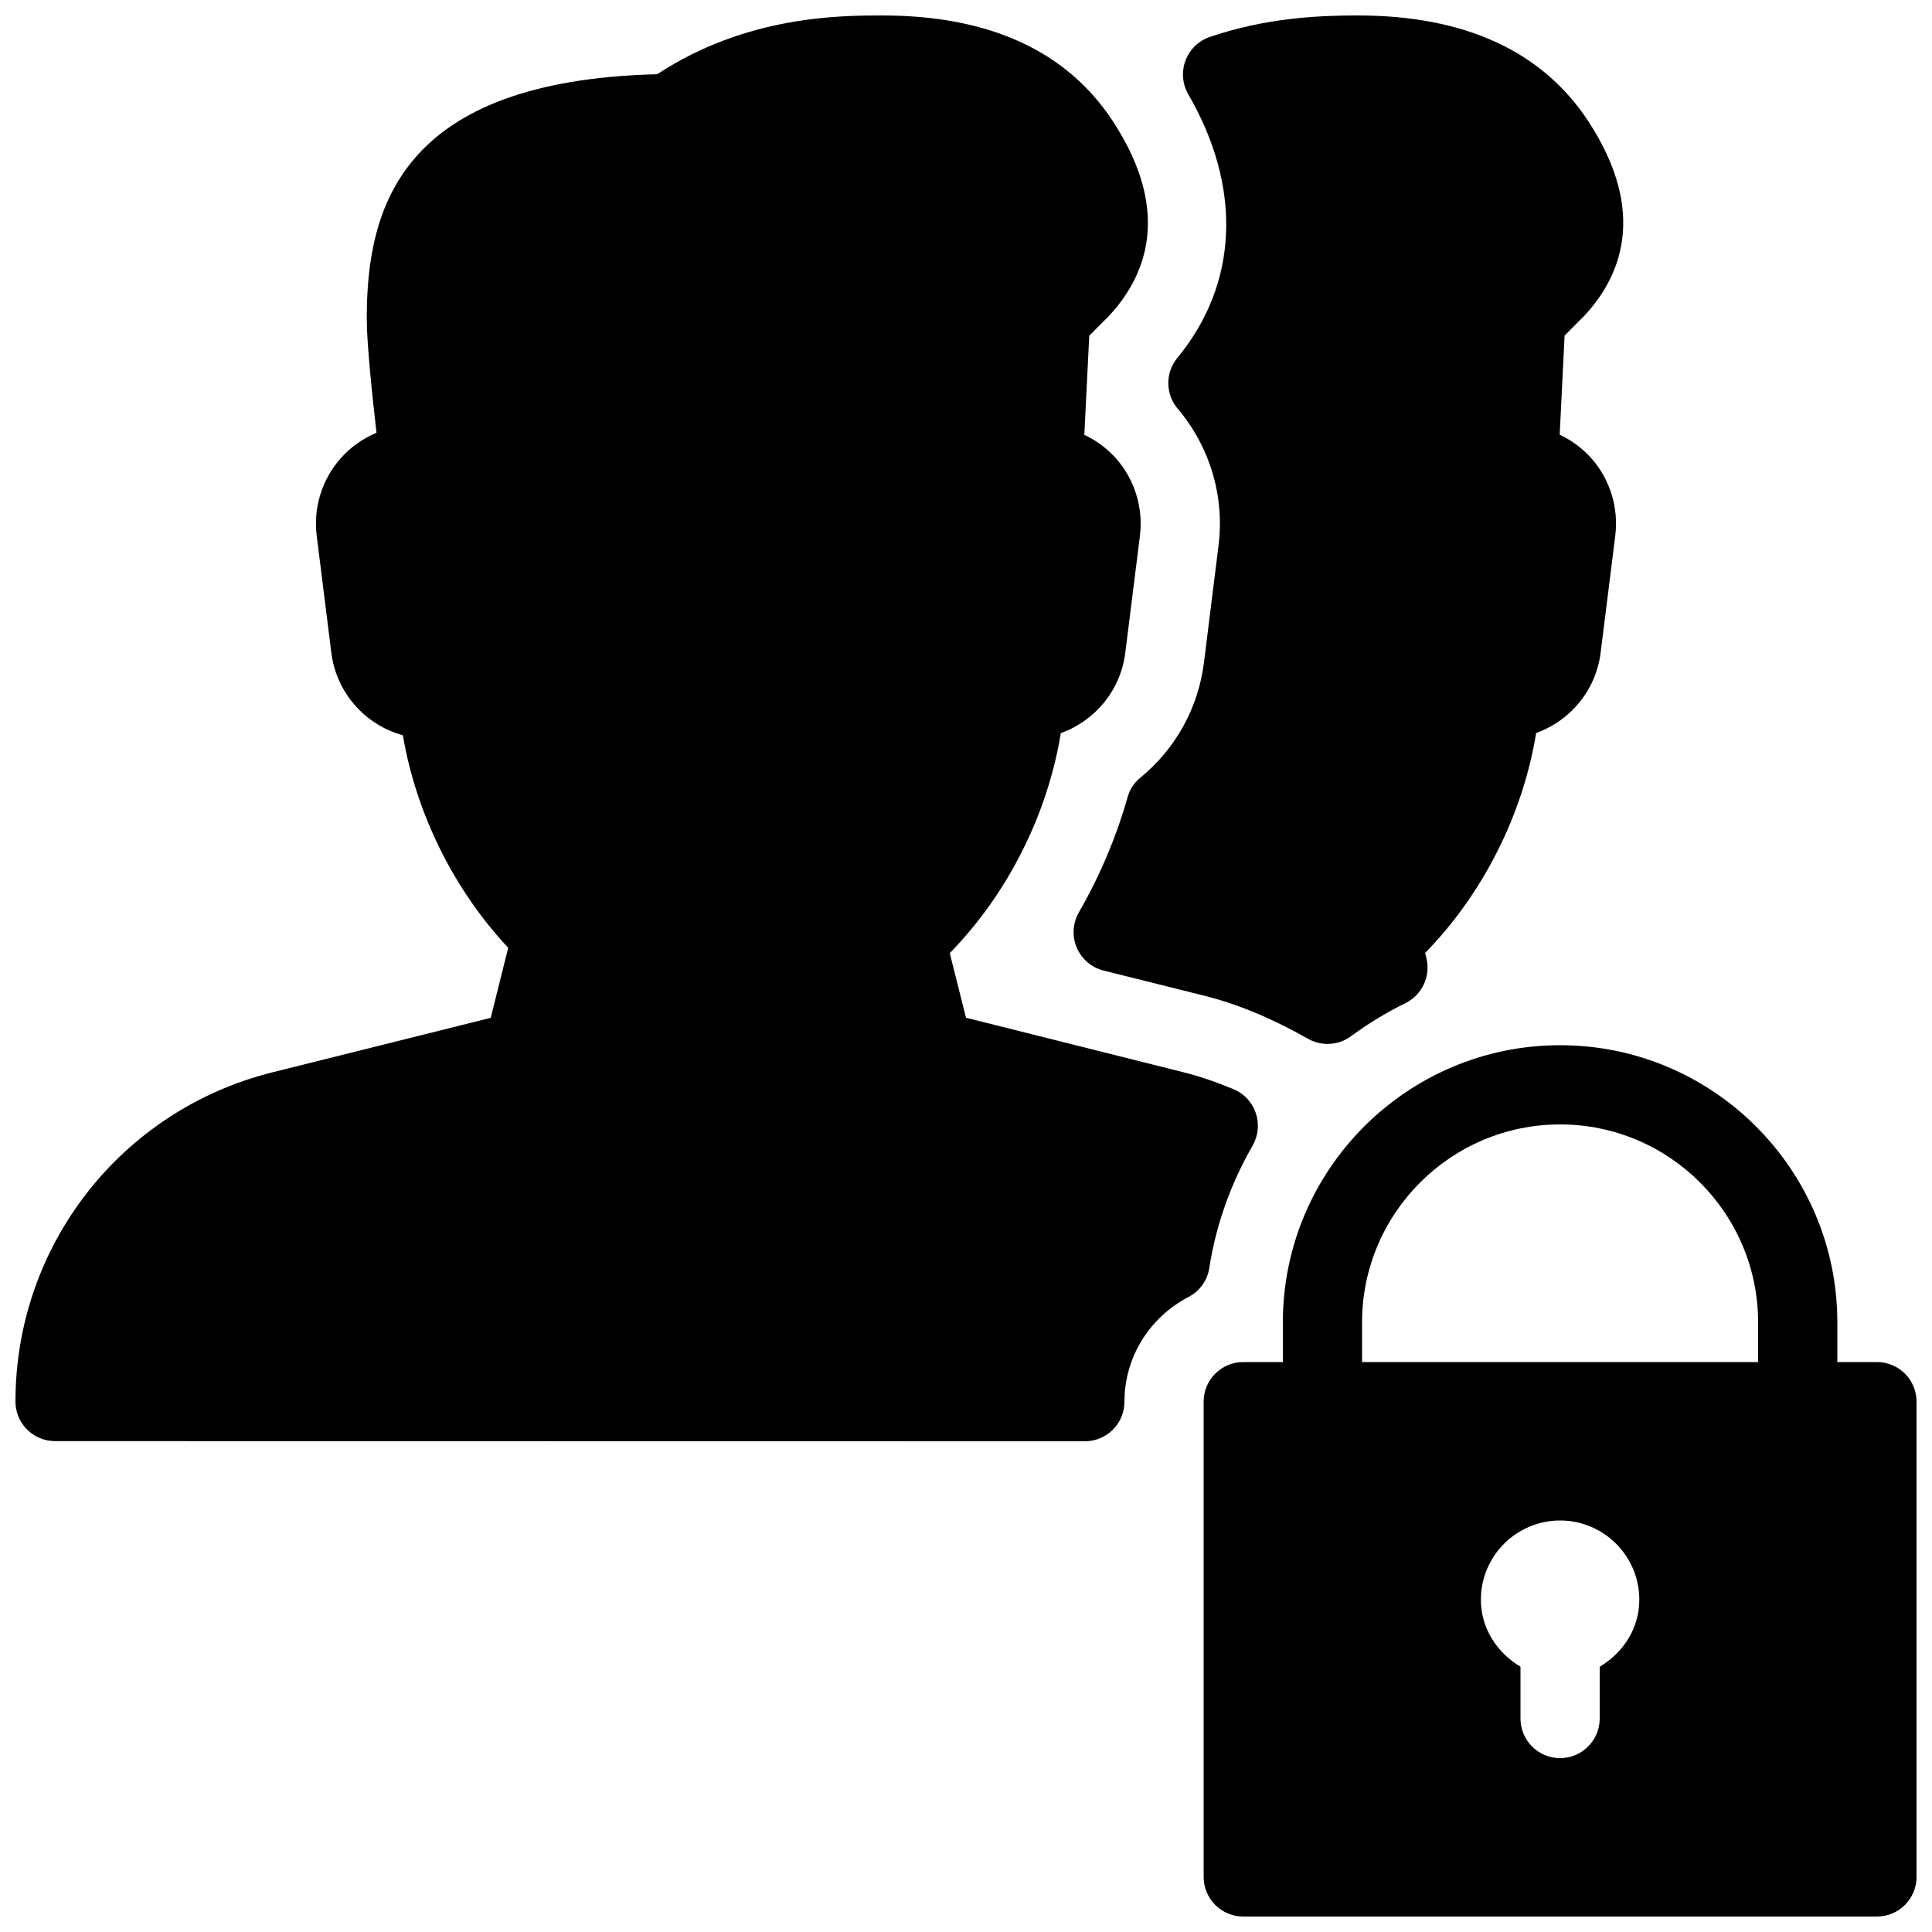 <?xml version="1.0" encoding="UTF-8"?>
<!-- Uploaded to: SVG Find, www.svgrepo.com, Generator: SVG Find Mixer Tools -->
<svg width="800px" height="800px" version="1.1" viewBox="144 144 512 512" xmlns="http://www.w3.org/2000/svg">
 <defs>
  <clipPath id="c">
   <path d="m462 420h189.9v231.9h-189.9z"/>
  </clipPath>
  <clipPath id="b">
   <path d="m428 148.09h147v272.91h-147z"/>
  </clipPath>
  <clipPath id="a">
   <path d="m148.09 148.09h329.91v377.91h-329.91z"/>
  </clipPath>
 </defs>
 <g>
  <g clip-path="url(#c)">
   <path d="m641.41 504.96h-10.496v-10.496c0-40.516-32.957-73.473-73.473-73.473-40.512 0.004-73.473 32.961-73.473 73.473v10.496h-10.496c-5.793 0-10.496 4.703-10.496 10.496v125.95c0 5.793 4.703 10.496 10.496 10.496h167.94c5.793 0 10.496-4.703 10.496-10.496v-125.95c0-5.793-4.703-10.496-10.496-10.496zm-136.45-10.496c0-28.949 23.555-52.48 52.48-52.48s52.48 23.531 52.48 52.48v10.496h-104.96zm62.977 91.234v13.727c0 5.793-4.703 10.496-10.496 10.496s-10.496-4.699-10.496-10.496v-13.73c-6.152-3.652-10.496-10.098-10.496-17.758 0-11.586 9.426-20.992 20.992-20.992s20.992 9.406 20.992 20.992c0 7.684-4.344 14.109-10.496 17.762z"/>
  </g>
  <g clip-path="url(#b)">
   <path d="m463.06 319.6c-1.492 11.945-7.453 22.777-16.836 30.48-1.66 1.344-2.856 3.168-3.422 5.246-3 10.578-7.348 20.844-12.891 30.461-1.637 2.856-1.848 6.32-0.566 9.34 1.301 3.043 3.926 5.289 7.117 6.086l26.492 6.613c8.965 2.227 18.012 5.984 27.688 11.461 1.617 0.922 3.402 1.363 5.184 1.363 2.203 0 4.387-0.691 6.234-2.059 4.43-3.273 9.277-6.234 14.402-8.754 4.43-2.184 6.738-7.16 5.543-11.945l-0.336-1.344c15.324-15.66 25.902-36.672 29.43-58.297 9.027-3.234 15.848-11.316 17.086-21.285l3.883-31.047c0.902-7.328-1.344-14.715-6.191-20.301-2.394-2.731-5.312-4.891-8.543-6.422l1.301-26.262 5.102-5.121c9.426-10.012 17.277-27.102 1.156-51.723-12.219-18.57-32.746-27.996-61.105-27.996-10.41 0-24.266 0.629-39.148 5.688-2.981 1.008-5.352 3.297-6.465 6.254-1.113 2.938-0.84 6.234 0.734 8.965 14.359 24.75 13.289 50.215-2.898 69.84-3.234 3.945-3.191 9.613 0.105 13.477 8.5 10.035 12.449 23.219 10.812 36.23z"/>
  </g>
  <g clip-path="url(#a)">
   <path d="m475.97 447.57c1.492-2.625 1.785-5.731 0.84-8.586-0.965-2.856-3.106-5.164-5.879-6.32-4.219-1.762-8.543-3.297-13.078-4.449l-57.852-14.504-4.305-17.129c15.324-15.66 25.902-36.672 29.43-58.297 9.027-3.234 15.848-11.316 17.086-21.285l3.883-31.047c0.902-7.328-1.344-14.715-6.191-20.301-2.394-2.731-5.312-4.891-8.543-6.422l1.301-26.262 5.102-5.121c9.426-10.012 17.277-27.102 1.156-51.723-12.195-18.602-32.727-28.027-61.086-28.027-10.938 0-36.023 0-59.66 15.574-68.141 1.703-76.977 35.414-76.977 64.742 0 6.656 1.469 20.656 2.582 30.27-3.633 1.531-6.906 3.82-9.531 6.824-4.934 5.582-7.242 13.035-6.32 20.445l3.883 31.027c1.324 10.664 9.027 19.164 18.957 21.875 3.504 20.738 13.539 40.996 27.918 56.32l-4.641 18.559-57.832 14.441c-40.113 10.012-68.117 45.887-68.117 87.242 0 5.793 4.703 10.496 10.496 10.496l272.9 0.039c2.793 0 5.457-1.113 7.43-3.066 1.973-1.949 3.066-4.637 3.066-7.43 0-11.629 6.508-22.273 16.984-27.75 2.961-1.531 4.996-4.387 5.5-7.66 1.758-11.336 5.621-22.254 11.5-32.477z"/>
  </g>
 </g>
</svg>